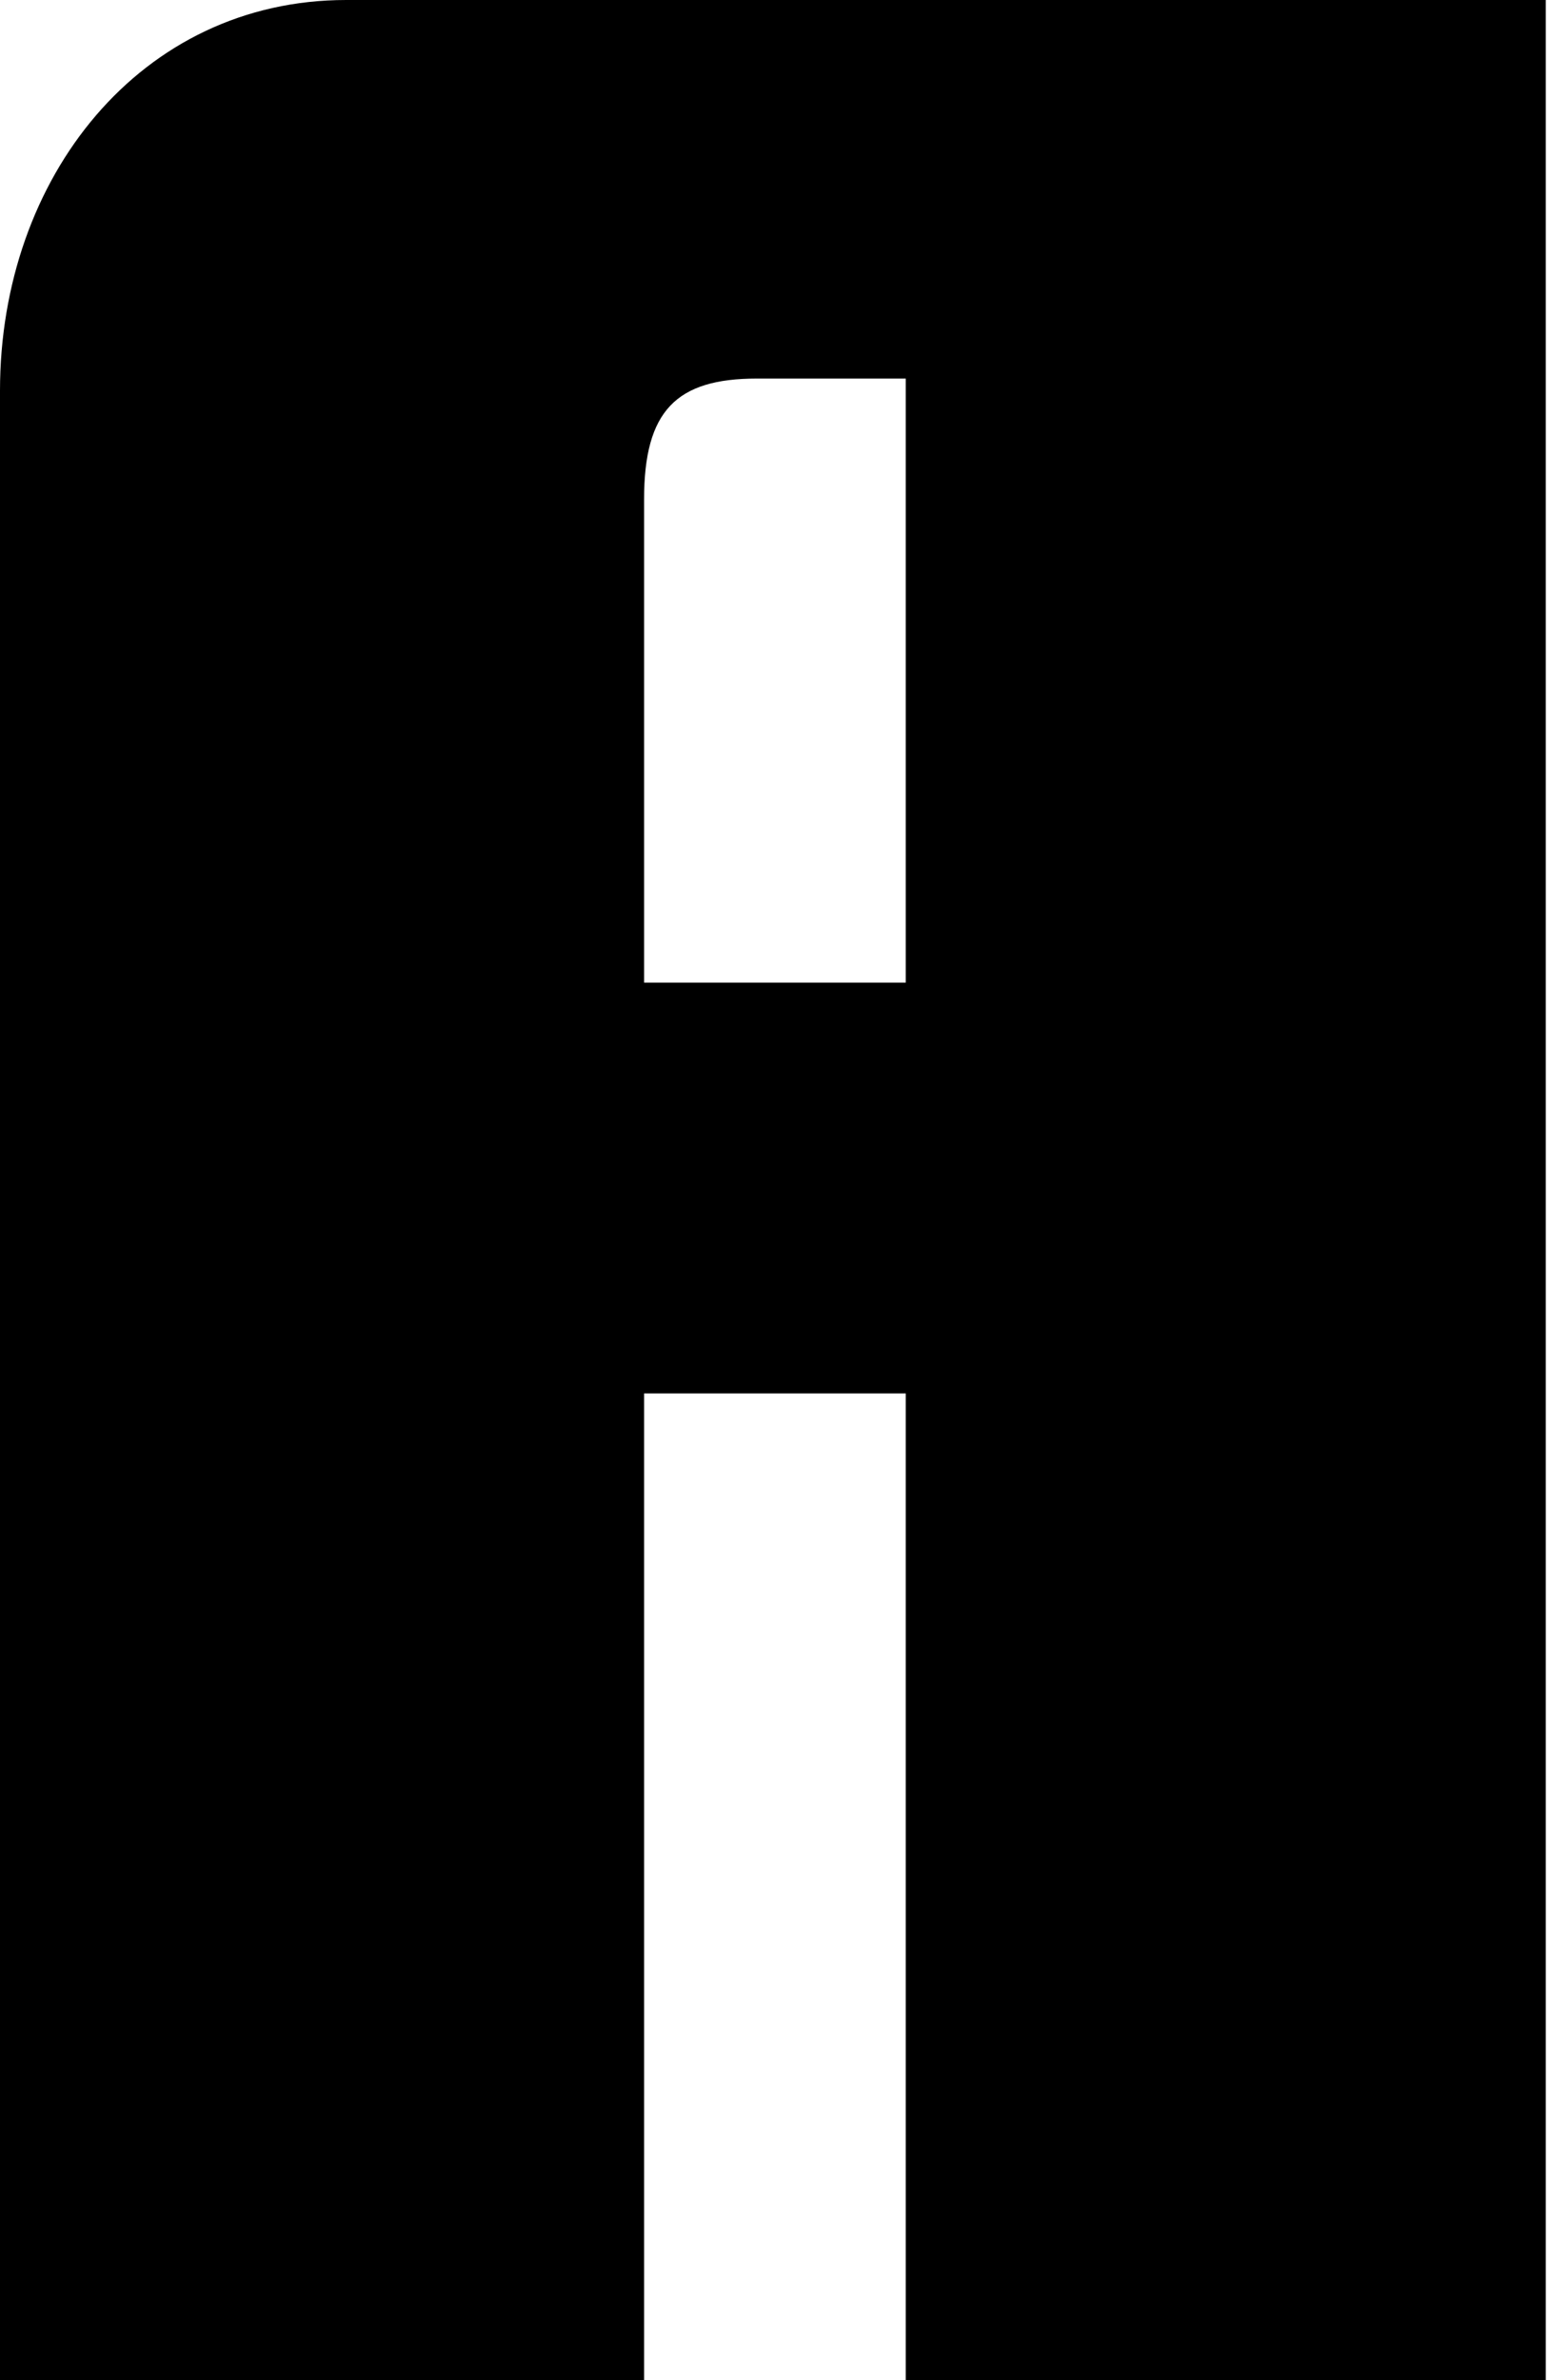 <?xml version="1.0" encoding="UTF-8"?> <svg xmlns="http://www.w3.org/2000/svg" width="86" height="132" viewBox="0 0 86 132" fill="none"> <path d="M19.208 0C7.817 0 0 9.827 0 21.665V132H35.736C35.736 130.213 35.736 77.279 35.736 77.279H50.254V132H85.766V0C85.99 0 23.228 0 19.208 0ZM50.254 54.497H35.736C35.736 54.497 35.736 28.589 35.736 27.695C35.736 22.782 37.523 20.995 41.99 20.995C42.436 20.995 50.254 20.995 50.254 20.995V54.497Z" fill="black"></path> </svg> 